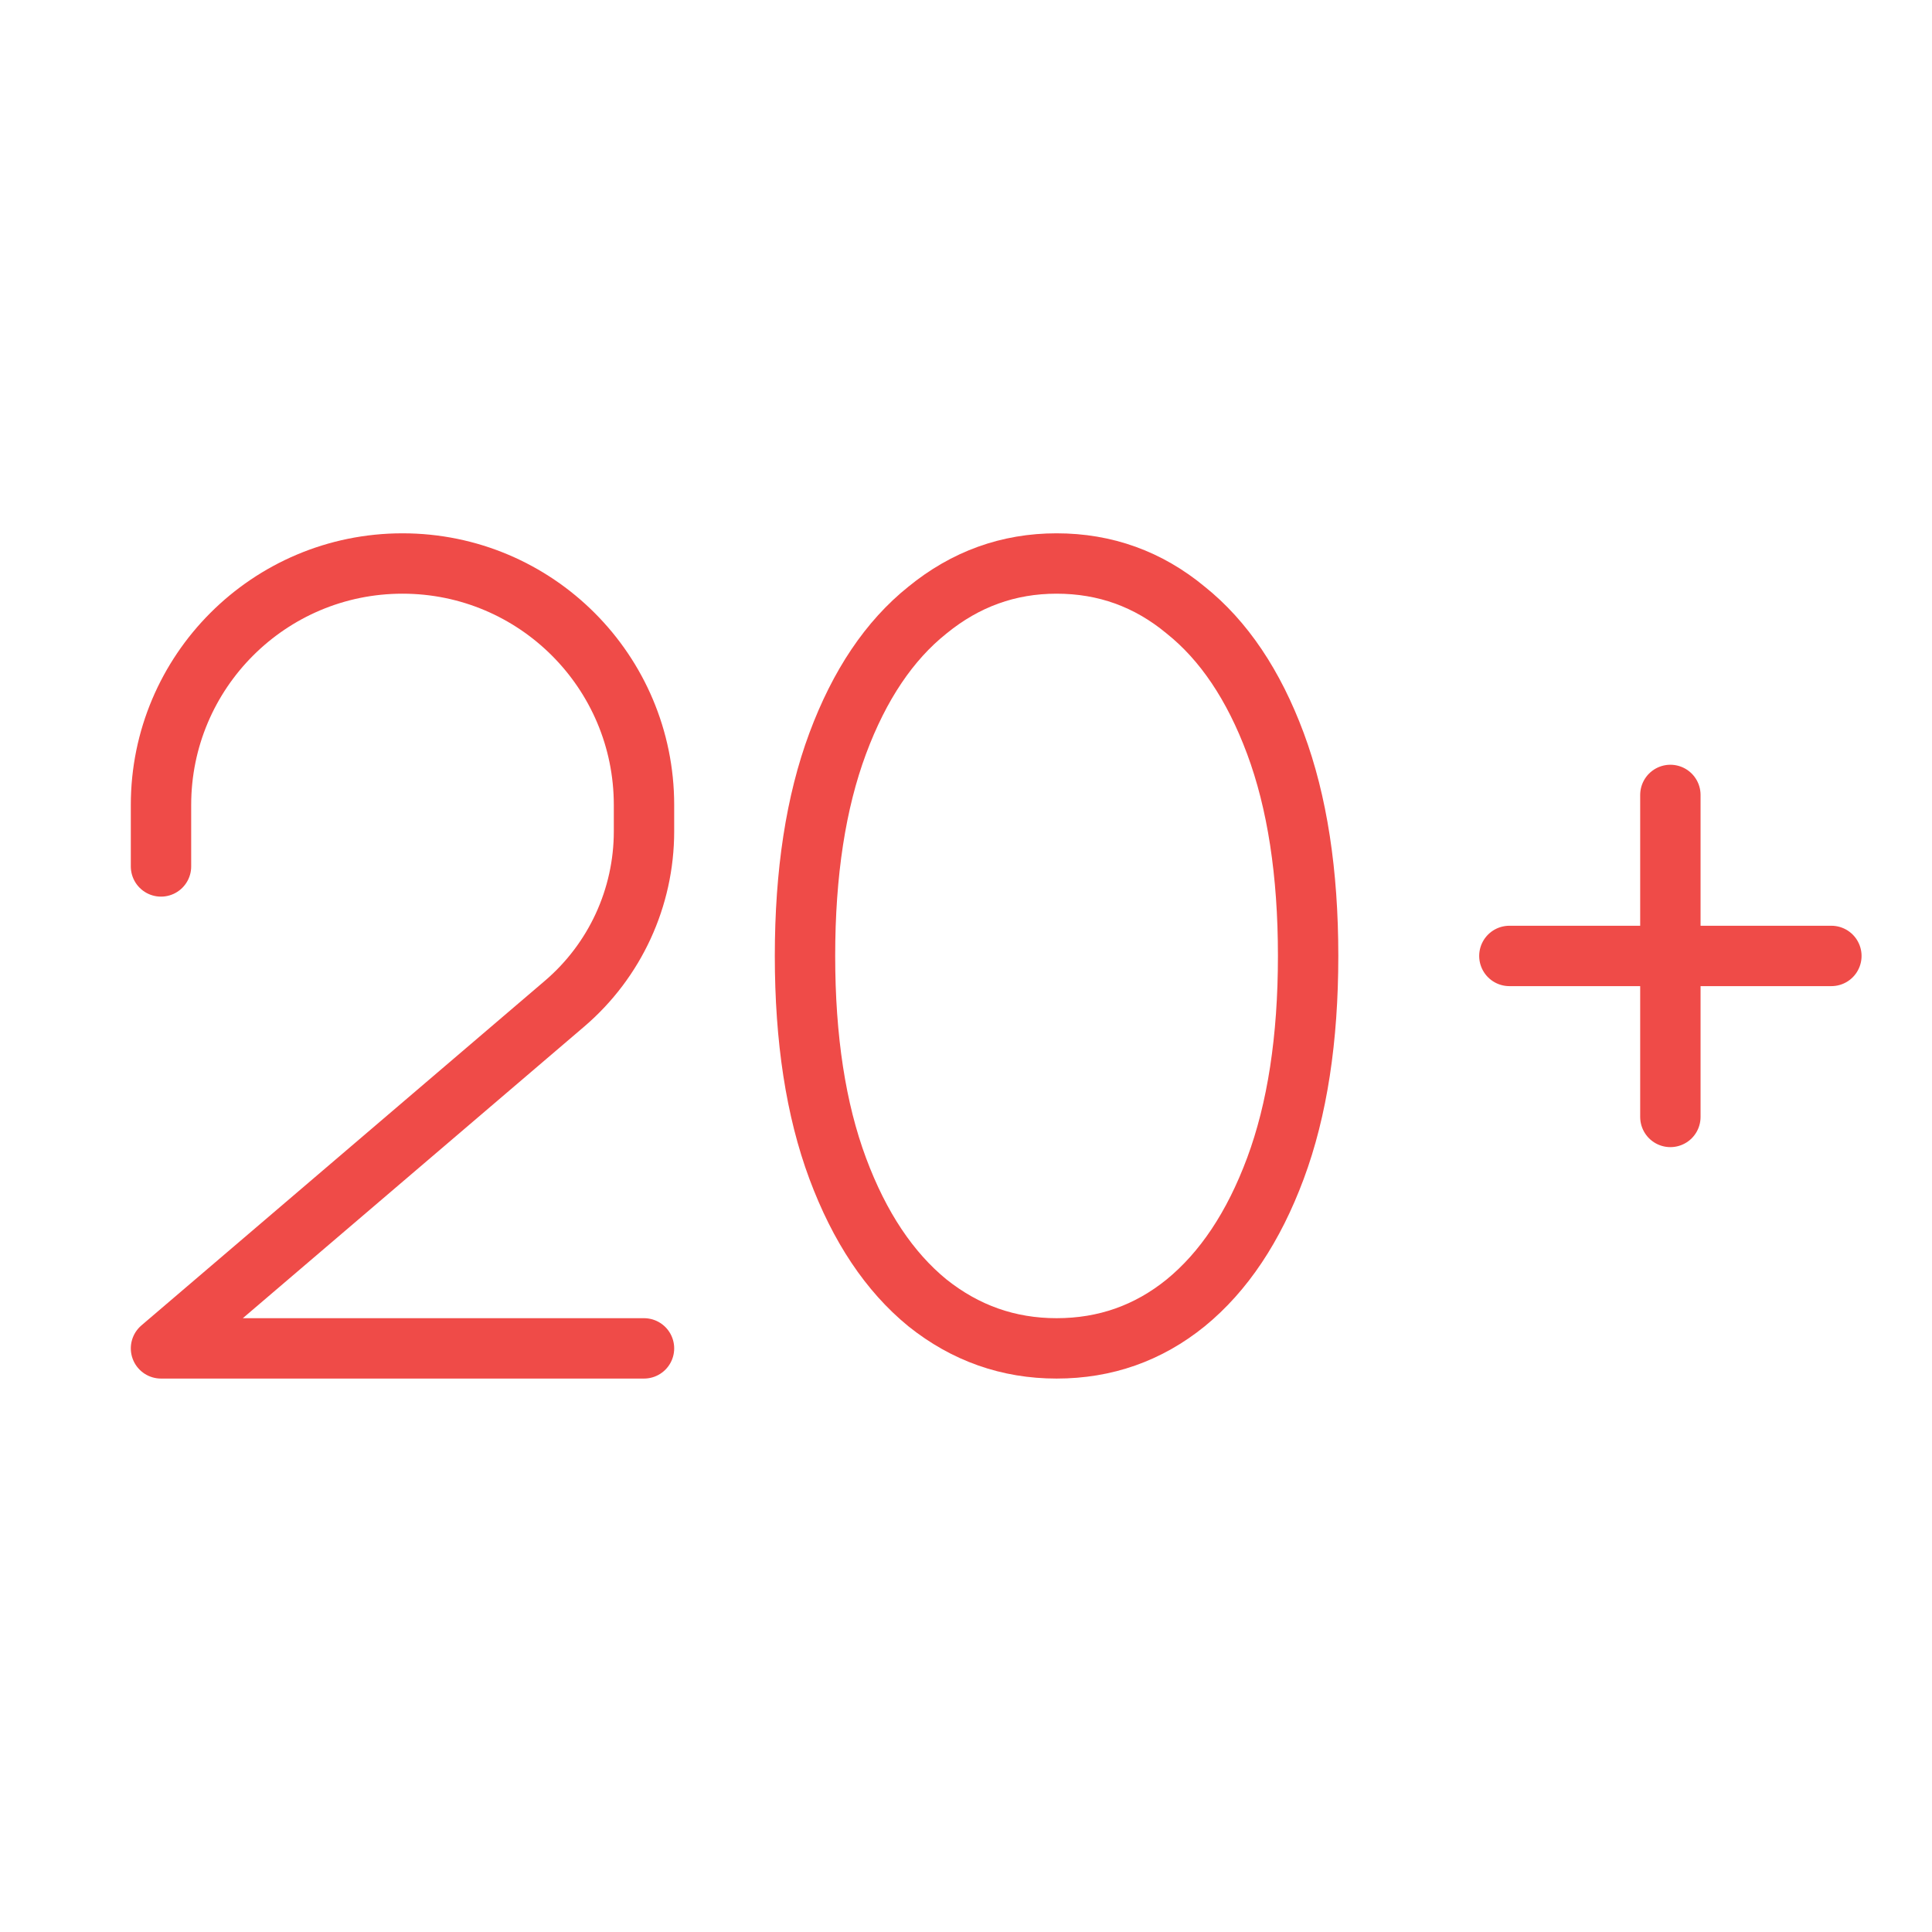<svg width="96" height="96" viewBox="0 0 96 96" fill="none" xmlns="http://www.w3.org/2000/svg">
<path d="M52.5 67C50.111 67 47.972 66.246 46.083 64.738C44.194 63.193 42.708 60.967 41.625 58.058C40.542 55.149 40 51.63 40 47.5C40 43.37 40.542 39.851 41.625 36.942C42.708 34.033 44.194 31.825 46.083 30.316C47.972 28.772 50.111 28 52.5 28C54.917 28 57.056 28.772 58.917 30.316C60.806 31.825 62.292 34.033 63.375 36.942C64.458 39.851 65 43.37 65 47.5C65 51.63 64.458 55.149 63.375 58.058C62.292 60.967 60.806 63.193 58.917 64.738C57.056 66.246 54.917 67 52.5 67Z" stroke="#EF4B48" stroke-width="3" stroke-linejoin="round"/>
<path d="M32 67H8L28.053 49.872C30.558 47.732 32 44.603 32 41.309V40C32 33.373 26.627 28 20 28V28C13.373 28 8 33.373 8 40V43.053" stroke="#EF4B48" stroke-width="3" stroke-linecap="round" stroke-linejoin="round"/>
<path d="M75 47.5H91" stroke="#EF4B48" stroke-width="3" stroke-linecap="round" stroke-linejoin="round"/>
<path d="M83 39.5L83 55.5" stroke="#EF4B48" stroke-width="3" stroke-linecap="round" stroke-linejoin="round"/>
</svg>
